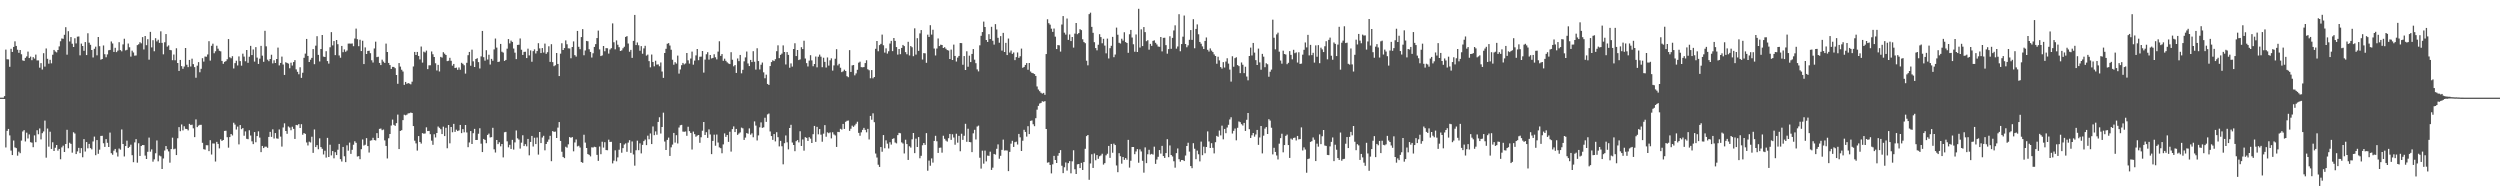 <svg xmlns="http://www.w3.org/2000/svg" width="1920" height="150"><path fill="#4f4f4f" d="M0 75h1v1H0zM1 75h1v1H1zM2 75h1v1H2zM3 73.851h1v2.17H3zM4 38.118h1v75.134H4zM5 45.511h1v55.017H5zM6 45.641h1v53.376H6zM7 51.308h1v52.664H7zM8 37.498h1v78.139H8zM9 39.908h1v79.181H9zM10 36.044h1v71.877H10zM11 31.767h1v81.414H11zM12 35.259h1v78.482H12zM13 38.18h1v81.392H13zM14 40.569h1v75.898H14zM15 38.383h1v79.3H15zM16 41.684h1v66.317H16zM17 46.406h1v54.539H17zM18 46.818h1v53.133H18zM19 44.44h1v64.184H19zM20 43.339h1v58.549H20zM21 39.629h1v66.697H21zM22 44.593h1v58.613H22zM23 43.451h1v65.754H23zM24 46.234h1v63.312H24zM25 43.888h1v69.176H25zM26 45.019h1v58.943H26zM27 41.954h1v67.242H27zM28 46.378h1v53.687H28zM29 46.385h1v56.732H29zM30 51.972h1v46.674H30zM31 48.486h1v58.551H31zM32 53.403h1v48.915H32zM33 40.878h1v60.094H33zM34 51.144h1v41.453H34zM35 37.196h1v83.877H35zM36 45.163h1v53.568H36zM37 48.894h1v63.761H37zM38 45.932h1v55.214H38zM39 48.663h1v65.713H39zM40 42.052h1v67.189H40zM41 38.354h1v77.636H41zM42 39.56h1v73.923H42zM43 40.219h1v71.156H43zM44 38.411h1v77.283H44zM45 35.648h1v78.723H45zM46 31.712h1v90.584H46zM47 29.535h1v83.692H47zM48 29.782h1v82.067H48zM49 26.747h1v89.995H49zM50 20.883h1v89.727H50zM51 42.009h1v57.661H51zM52 23.962h1v89.888H52zM53 31.853h1v77.791H53zM54 28.461h1v82.028H54zM55 33.609h1v83.648H55zM56 36.079h1v65.495H56zM57 29.411h1v73.156H57zM58 33.325h1v85.013H58zM59 28.168h1v88.118H59zM60 28.011h1v85.539H60zM61 42.49h1v75.107H61zM62 33.488h1v80.298H62zM63 35.353h1v85.406H63zM64 39.031h1v67.826H64zM65 32.332h1v84.06H65zM66 42.311h1v66.793H66zM67 25.525h1v88.398H67zM68 32.764h1v77.752H68zM69 34.408h1v79.373H69zM70 38.422h1v76.304H70zM71 44.108h1v64.541H71zM72 37.502h1v67.393H72zM73 35.82h1v83.394H73zM74 42.48h1v65.113H74zM75 28.407h1v89.696H75zM76 35.49h1v79.48H76zM77 45.838h1v58.576H77zM78 45.328h1v58.991H78zM79 34.909h1v75.116H79zM80 41.629h1v71.179H80zM81 44.005h1v62.868H81zM82 41.757h1v67.929H82zM83 38.608h1v74.308H83zM84 38.351h1v63.504H84zM85 31.865h1v85.791H85zM86 33.389h1v85.431H86zM87 39.86h1v75.876H87zM88 36.703h1v77.679H88zM89 40.059h1v77.038H89zM90 38.862h1v81.364H90zM91 32.417h1v81.65H91zM92 38.525h1v76.427H92zM93 39.439h1v60.007H93zM94 34.122h1v76.475H94zM95 29.727h1v90.453H95zM96 38.706h1v73.486H96zM97 38.255h1v69.789H97zM98 33.419h1v80.22H98zM99 36.289h1v76.432H99zM100 43.462h1v67.631H100zM101 38.905h1v80.309H101zM102 40.288h1v84.271H102zM103 42.735h1v66.619H103zM104 42.604h1v64.248H104zM105 34.671h1v90.266H105zM106 33.996h1v76.02H106zM107 32.419h1v87.327H107zM108 33.275h1v78.878H108zM109 28.526h1v82.82H109zM110 37.965h1v73.509H110zM111 27.633h1v91.847H111zM112 34.724h1v87.405H112zM113 30.087h1v86.484H113zM114 45.831h1v59.833H114zM115 24.497h1v92.007H115zM116 36.392h1v78.35H116zM117 30.892h1v93.271H117zM118 39.37h1v82.992H118zM119 29.354h1v88.377H119zM120 31.805h1v76.054H120zM121 30.524h1v93.369H121zM122 32.927h1v86.496H122zM123 24.067h1v95.992H123zM124 32.934h1v96.869H124zM125 41.725h1v79.959H125zM126 32.476h1v83.127H126zM127 26.161h1v86.031H127zM128 35.802h1v78.814H128zM129 34.847h1v81.449H129zM130 38.349h1v86.597H130zM131 38.626h1v75.864H131zM132 46.227h1v59.519H132zM133 41.897h1v72.735H133zM134 46.301h1v67.899H134zM135 37.065h1v82.03H135zM136 48.392h1v57.778H136zM137 54.456h1v43.193H137zM138 46.012h1v54.745H138zM139 50.809h1v44.781H139zM140 52.826h1v47.299H140zM141 51.123h1v45.864H141zM142 36.889h1v62.039H142zM143 49.718h1v49.329H143zM144 51.533h1v48.592H144zM145 46.028h1v49.121H145zM146 51.1h1v44.967H146zM147 45.051h1v50.7H147zM148 49.244h1v49.304H148zM149 51.572h1v53.765H149zM150 59.704h1v31.971H150zM151 50.411h1v47.224H151zM152 47.729h1v48.736H152zM153 55.508h1v40.364H153zM154 52.824h1v43.04H154zM155 44.678h1v64.994H155zM156 47.294h1v67.29H156zM157 43.423h1v71.529H157zM158 43.547h1v67.988H158zM159 41.821h1v69.769H159zM160 31.627h1v84.456H160zM161 46.518h1v61.172H161zM162 35.172h1v83.523H162zM163 33.549h1v76.633H163zM164 40.885h1v69.325H164zM165 39.375h1v84.692H165zM166 35.14h1v73.799H166zM167 37.36h1v73.165H167zM168 39.017h1v74.955H168zM169 39.448h1v67.553H169zM170 46.804h1v61.41H170zM171 49.013h1v58.519H171zM172 47.53h1v53.01H172zM173 46.946h1v53.44H173zM174 45.541h1v59.844H174zM175 30.02h1v83.383H175zM176 43.964h1v61.293H176zM177 44.724h1v58.212H177zM178 43.149h1v60.909H178zM179 52.599h1v41.659H179zM180 48.493h1v47.203H180zM181 46.658h1v52.822H181zM182 50.262h1v46.951H182zM183 43.293h1v67.601H183zM184 46.967h1v49.075H184zM185 50.414h1v48.814H185zM186 41.217h1v57.155H186zM187 43.483h1v60.783H187zM188 47.06h1v53.861H188zM189 38.393h1v68.226H189zM190 48.246h1v58.675H190zM191 43.572h1v56.448H191zM192 35.239h1v68.837H192zM193 42.297h1v66.251H193zM194 37.971h1v72.724H194zM195 47.314h1v54.113H195zM196 36.205h1v73.042H196zM197 44.215h1v60.282H197zM198 49.093h1v51.781H198zM199 45.069h1v60.629H199zM200 35.223h1v81.611H200zM201 42.755h1v69.329H201zM202 47.445h1v66.269H202zM203 23.63h1v89H203zM204 35.605h1v77.04H204zM205 45.827h1v67.67H205zM206 46.996h1v58.151H206zM207 45.316h1v55.972H207zM208 42.05h1v63.067H208zM209 48.701h1v50.627H209zM210 46.291h1v60.117H210zM211 48.399h1v53.793H211zM212 45.293h1v60.982H212zM213 36.536h1v70.016H213zM214 50.217h1v49.217H214zM215 48.342h1v56.578H215zM216 43.483h1v69.126H216zM217 49.58h1v48.288H217zM218 57.541h1v37.157H218zM219 47.82h1v52.786H219zM220 48.317h1v54.431H220zM221 48.866h1v48.274H221zM222 52.439h1v45.498H222zM223 48.104h1v51.934H223zM224 50.311h1v47.013H224zM225 47.674h1v51.305H225zM226 46.161h1v60.533H226zM227 53.281h1v42.66H227zM228 55.135h1v41.055H228zM229 57.06h1v38.242H229zM230 51.682h1v46.603H230zM231 59.779h1v35.628H231zM232 55.884h1v47.615H232zM233 44.396h1v57.805H233zM234 41.148h1v61.648H234zM235 29.901h1v79.537H235zM236 42.977h1v68.716H236zM237 47.619h1v61.165H237zM238 45.861h1v63.543H238zM239 44.451h1v60.542H239zM240 37.685h1v79.709H240zM241 49.292h1v50.153H241zM242 35.058h1v77.874H242zM243 27.795h1v83.651H243zM244 42.121h1v72.525H244zM245 47.225h1v59.009H245zM246 37.649h1v75.278H246zM247 26.859h1v87.443H247zM248 43.474h1v75.136H248zM249 43.755h1v72.007H249zM250 39.322h1v81.703H250zM251 46.921h1v58.954H251zM252 48.85h1v71.724H252zM253 36.303h1v74.855H253zM254 24.657h1v94.69H254zM255 34.863h1v81.133H255zM256 31.522h1v90.098H256zM257 42.357h1v74.546H257zM258 30.698h1v88.414H258zM259 33.945h1v81.071H259zM260 42.593h1v67.954H260zM261 44.36h1v77.83H261zM262 35.294h1v88.741H262zM263 40.07h1v72.767H263zM264 37.937h1v82.083H264zM265 39.727h1v84.77H265zM266 38.789h1v72.824H266zM267 33.463h1v82.275H267zM268 33.435h1v76.081H268zM269 33.538h1v84.644H269zM270 33.396h1v81.637H270zM271 35.495h1v75.647H271zM272 29.578h1v78.91H272zM273 21.943h1v87.738H273zM274 30.082h1v90.153H274zM275 35.463h1v84.452H275zM276 30.54h1v91.721H276zM277 39.223h1v75.345H277zM278 31.272h1v75.859H278zM279 49.21h1v62.545H279zM280 36.397h1v74.77H280zM281 41.469h1v64.635H281zM282 39.093h1v73.069H282zM283 38.963h1v78.178H283zM284 40.839h1v67.198H284zM285 46.289h1v61.456H285zM286 48.01h1v57.819H286zM287 37.225h1v70.35H287zM288 32h1v75.862H288zM289 43.856h1v58.407H289zM290 43.593h1v62.371H290zM291 48.31h1v50.666H291zM292 49.974h1v48.746H292zM293 45.822h1v54.17H293zM294 47.305h1v52.17H294zM295 48.356h1v59.494H295zM296 33.504h1v78.585H296zM297 39.928h1v81.79H297zM298 48.319h1v57.887H298zM299 49.951h1v52.948H299zM300 52.943h1v43.452H300zM301 51.347h1v40.483H301zM302 51.386h1v44.534H302zM303 52.391h1v44.285H303zM304 57.603h1v36.976H304zM305 64.366h1v23.644H305zM306 48.42h1v66.082H306zM307 51.151h1v49.428H307zM308 53.572h1v46.434H308zM309 54.929h1v37.356H309zM310 65.188h1v22.911H310zM311 62.924h1v25.635H311zM312 64.35h1v23.719H312zM313 63.771h1v23.298H313zM314 64.211h1v22.731H314zM315 64.764h1v21.664H315zM316 62.702h1v24.086H316zM317 51.043h1v45.759H317zM318 39.871h1v68.167H318zM319 42.24h1v67.901H319zM320 39.91h1v75.763H320zM321 42.966h1v61.513H321zM322 45.602h1v63.436H322zM323 35.717h1v74.557H323zM324 48.065h1v54.166H324zM325 39.679h1v63.01H325zM326 40.299h1v62.188H326zM327 38.862h1v58.933H327zM328 53.071h1v47.61H328zM329 50.191h1v50.389H329zM330 50.102h1v52.939H330zM331 39.516h1v68.535H331zM332 41.684h1v69.538H332zM333 43.799h1v59.329H333zM334 48.569h1v56.986H334zM335 54.099h1v48.027H335zM336 49.812h1v47.372H336zM337 54.863h1v43.282H337zM338 43.691h1v55.525H338zM339 44.247h1v58.741H339zM340 40.073h1v57.198H340zM341 41.192h1v63.294H341zM342 42.233h1v55.921H342zM343 46.955h1v66.922H343zM344 46.667h1v49.318H344zM345 44.378h1v65.688H345zM346 46.692h1v50.851H346zM347 50.448h1v51.131H347zM348 49.123h1v46.015H348zM349 52.208h1v49.08H349zM350 51.915h1v47.684H350zM351 53.586h1v47.084H351zM352 51.833h1v48.32H352zM353 53.531h1v42.424H353zM354 48.228h1v54.04H354zM355 48.976h1v50.201H355zM356 50.148h1v51.499H356zM357 56.511h1v39.494H357zM358 48.235h1v53.481H358zM359 42.41h1v70.641H359zM360 39.876h1v69.517H360zM361 50.462h1v50.192H361zM362 38.164h1v72.444H362zM363 47.106h1v55.205H363zM364 51.478h1v47.503H364zM365 45.328h1v62.172H365zM366 44.678h1v62.806H366zM367 47.724h1v54.99H367zM368 52.572h1v45.935H368zM369 43.339h1v66.988H369zM370 23.76h1v93.021H370zM371 43.95h1v62.77H371zM372 46.614h1v60.854H372zM373 38.557h1v71.417H373zM374 45.715h1v57.897H374zM375 42.039h1v60.561H375zM376 49.557h1v56.027H376zM377 45.216h1v60.126H377zM378 46.653h1v51.481H378zM379 37.953h1v76.725H379zM380 29.594h1v87.574H380zM381 36.571h1v70.936H381zM382 47.633h1v63.074H382zM383 47.301h1v61.959H383zM384 33.733h1v78.675H384zM385 39.736h1v70.865H385zM386 40.402h1v80.492H386zM387 46.797h1v54.775H387zM388 46.051h1v55.221H388zM389 37.354h1v71.176H389zM390 30.02h1v83.12H390zM391 33.332h1v77.89H391zM392 31.19h1v83.177H392zM393 32.22h1v75.209H393zM394 37.251h1v77.665H394zM395 40.453h1v68.897H395zM396 45.408h1v54.768H396zM397 34.486h1v71.771H397zM398 34.337h1v72.9H398zM399 29.551h1v84.55H399zM400 38.171h1v71.378H400zM401 42.185h1v61.714H401zM402 39.855h1v72.3H402zM403 39.748h1v71.009H403zM404 44.593h1v67.766H404zM405 37.356h1v69.357H405zM406 42.529h1v76.759H406zM407 38.711h1v70.286H407zM408 47.408h1v56.988H408zM409 39.262h1v73.278H409zM410 37.887h1v67.89H410zM411 41.084h1v69.547H411zM412 39.221h1v66.384H412zM413 33.167h1v85.587H413zM414 37.186h1v64.202H414zM415 40.775h1v69.11H415zM416 36.907h1v68.718H416zM417 40.343h1v63.95H417zM418 33.467h1v81.975H418zM419 41.297h1v69.313H419zM420 40.105h1v68.785H420zM421 35.52h1v71.664H421zM422 47.507h1v56.768H422zM423 33.957h1v89.863H423zM424 47.742h1v52.902H424zM425 50.821h1v50.476H425zM426 50.107h1v50.973H426zM427 40.702h1v65.289H427zM428 49.102h1v48.874H428zM429 58.422h1v35.338H429zM430 41.233h1v67.027H430zM431 33.231h1v83.317H431zM432 38.395h1v82.147H432zM433 36.893h1v84.537H433zM434 31.016h1v81.684H434zM435 33.98h1v79.444H435zM436 37.141h1v73.706H436zM437 37.241h1v68.038H437zM438 44.744h1v61.076H438zM439 36.076h1v69.187H439zM440 31.794h1v84.436H440zM441 42.32h1v67.095H441zM442 43.465h1v63.646H442zM443 23.742h1v88.67H443zM444 35.95h1v75.99H444zM445 37.777h1v75.528H445zM446 28.48h1v95.965H446zM447 22.382h1v102.673H447zM448 42.439h1v61.039H448zM449 38.775h1v70.737H449zM450 31.412h1v82.227H450zM451 31.682h1v86.619H451zM452 37.841h1v81.087H452zM453 39.874h1v80.252H453zM454 44.197h1v68.979H454zM455 40.919h1v72.399H455zM456 36.031h1v76.672H456zM457 33.909h1v79.11H457zM458 29.221h1v89.7H458zM459 23.506h1v100.023H459zM460 37.951h1v74.605H460zM461 43.062h1v75.377H461zM462 42.531h1v66.34H462zM463 35.321h1v78.059H463zM464 39.397h1v69.801H464zM465 36.987h1v78.251H465zM466 37.079h1v78.306H466zM467 41.153h1v66.111H467zM468 37.983h1v71H468zM469 37.033h1v71.863H469zM470 17.97h1v107.5H470zM471 32.451h1v90.936H471zM472 37.903h1v77.556H472zM473 31.02h1v92.889H473zM474 34.348h1v86.53H474zM475 36.234h1v78.75H475zM476 39.191h1v70.7H476zM477 38.697h1v78.579H477zM478 37.065h1v76.677H478zM479 35.893h1v75.113H479zM480 28.381h1v81.744H480zM481 27.759h1v88.823H481zM482 33.408h1v76.088H482zM483 39.75h1v67.899H483zM484 38.274h1v79.105H484zM485 44.44h1v64.202H485zM486 31.393h1v87.212H486zM487 11.472h1v115.775H487zM488 34.591h1v80.826H488zM489 32.632h1v75.402H489zM490 34.769h1v80.579H490zM491 38.981h1v71.087H491zM492 35.438h1v82.383H492zM493 41.281h1v69.977H493zM494 37.175h1v71.22H494zM495 35.17h1v72.023H495zM496 42.707h1v68.746H496zM497 41.92h1v62.277H497zM498 46.925h1v60.055H498zM499 51.716h1v50.771H499zM500 41.858h1v68.776H500zM501 47.621h1v49.522H501zM502 50.947h1v52.866H502zM503 46.662h1v54.246H503zM504 49.622h1v53.848H504zM505 49.477h1v44.186H505zM506 50.869h1v39.203H506zM507 47.955h1v54.573H507zM508 54.932h1v42.593H508zM509 59.789h1v26.757H509zM510 40.725h1v67.967H510zM511 37.477h1v77.723H511zM512 33.568h1v73.841H512zM513 33.112h1v72.577H513zM514 34.98h1v84.793H514zM515 38.219h1v74.944H515zM516 45.886h1v65.152H516zM517 49.702h1v52.383H517zM518 47.793h1v61.737H518zM519 48.866h1v54.974H519zM520 42.691h1v67.507H520zM521 56.506h1v41.465H521zM522 53.362h1v42.847H522zM523 50.066h1v45.841H523zM524 48.358h1v52.71H524zM525 49.436h1v51.806H525zM526 48.724h1v52.238H526zM527 40.695h1v63.603H527zM528 46.349h1v50.959H528zM529 48.839h1v51.877H529zM530 44.939h1v57.178H530zM531 39.608h1v75.212H531zM532 49.688h1v51.38H532zM533 46.566h1v56.432H533zM534 42.522h1v62.477H534zM535 37.635h1v66.525H535zM536 46.23h1v57.448H536zM537 43.568h1v66.118H537zM538 43.446h1v61.982H538zM539 39.166h1v61.247H539zM540 55.758h1v37.935H540zM541 45.753h1v57.922H541zM542 41.652h1v59.888H542zM543 40.098h1v65.775H543zM544 45.758h1v53.641H544zM545 42.22h1v61.055H545zM546 44.9h1v73.456H546zM547 44.481h1v63.774H547zM548 41.673h1v61.746H548zM549 43.998h1v67.94H549zM550 45.593h1v57.711H550zM551 39.631h1v69.81H551zM552 31.684h1v81.531H552zM553 42.904h1v70.897H553zM554 41.528h1v76.155H554zM555 46.71h1v64.2H555zM556 45.033h1v57.439H556zM557 46.68h1v58.439H557zM558 47.857h1v55.8H558zM559 48.717h1v60.259H559zM560 49.214h1v51.968H560zM561 40.091h1v76.324H561zM562 45.868h1v53.282H562zM563 50.919h1v46.157H563zM564 49.974h1v51.451H564zM565 56.014h1v42.994H565zM566 44.918h1v58.64H566zM567 46.944h1v55.596H567zM568 42.213h1v59.489H568zM569 56.305h1v41.71H569zM570 53.627h1v44.928H570zM571 47.081h1v60.412H571zM572 44.071h1v61.63H572zM573 39.567h1v62.614H573zM574 48.766h1v53.962H574zM575 50.736h1v47.887H575zM576 46.03h1v57.377H576zM577 47.658h1v54.749H577zM578 39.333h1v66.075H578zM579 47.417h1v45.82H579zM580 53.444h1v43.021H580zM581 37.074h1v70.819H581zM582 46.889h1v57.116H582zM583 53.336h1v44.434H583zM584 49.727h1v44.287H584zM585 48.038h1v50.146H585zM586 55.554h1v42.255H586zM587 60.1h1v30.334H587zM588 57.323h1v36.255H588zM589 64.483h1v23.36H589zM590 65.234h1v21.982H590zM591 50.725h1v50.254H591zM592 47.66h1v56.86H592zM593 46.287h1v61.112H593zM594 46.875h1v56.084H594zM595 45.483h1v63.129H595zM596 39.31h1v62.229H596zM597 34.797h1v70.581H597zM598 44.669h1v67.75H598zM599 42.155h1v66.054H599zM600 41.187h1v71.161H600zM601 34.856h1v91.348H601zM602 39.949h1v70.048H602zM603 49.521h1v54.525H603zM604 39.997h1v69.334H604zM605 42.114h1v72.637H605zM606 52.011h1v46.292H606zM607 48.685h1v47.178H607zM608 51.148h1v58.316H608zM609 37.63h1v73.749H609zM610 33.222h1v82.893H610zM611 43.041h1v65.413H611zM612 38.418h1v69.144H612zM613 46.108h1v63.243H613zM614 45.637h1v55.193H614zM615 36.262h1v75.841H615zM616 37.683h1v69.439H616zM617 31.277h1v84.415H617zM618 44.952h1v60.398H618zM619 48.482h1v57.418H619zM620 51.038h1v57.185H620zM621 46.52h1v58.856H621zM622 42.407h1v64.083H622zM623 46.362h1v63.477H623zM624 50.917h1v52.14H624zM625 49.164h1v47.539H625zM626 43.417h1v65.56H626zM627 51.718h1v45.697H627zM628 43.588h1v59.59H628zM629 41.94h1v57.194H629zM630 43.54h1v59.879H630zM631 51.599h1v57.231H631zM632 44.346h1v58.302H632zM633 47.493h1v48.611H633zM634 51.862h1v53.129H634zM635 44.147h1v57.484H635zM636 50.379h1v51.927H636zM637 46.353h1v55.331H637zM638 44.783h1v61.504H638zM639 54.206h1v47.359H639zM640 50.219h1v53.053H640zM641 45.083h1v58.936H641zM642 37.807h1v75.038H642zM643 50.226h1v51.039H643zM644 49.015h1v52.463H644zM645 52.027h1v46.876H645zM646 55.396h1v44.12H646zM647 54.792h1v40.364H647zM648 53.529h1v45.468H648zM649 54.54h1v39.018H649zM650 58.537h1v34.244H650zM651 59.299h1v33.266H651zM652 38.48h1v62.019H652zM653 55.22h1v43.651H653zM654 50.24h1v46.251H654zM655 49.933h1v47.482H655zM656 57.859h1v38.453H656zM657 56.367h1v38.656H657zM658 53.629h1v39.872H658zM659 48.129h1v53.902H659zM660 47.379h1v56.857H660zM661 51.549h1v50.066H661zM662 51.698h1v48.052H662zM663 51.526h1v46.695H663zM664 48.447h1v51.268H664zM665 46.273h1v55.374H665zM666 53.22h1v45.738H666zM667 53.961h1v53.154H667zM668 60.132h1v28.904H668zM669 53.822h1v38.148H669zM670 60.164h1v26.871H670zM671 59.136h1v34.697H671zM672 37.466h1v80.465H672zM673 31.503h1v89.483H673zM674 39.361h1v87.137H674zM675 34.66h1v93.546H675zM676 33.71h1v79.251H676zM677 26.55h1v89.988H677zM678 34.742h1v68.974H678zM679 40.375h1v73.504H679zM680 37.099h1v70.7H680zM681 41.174h1v69.176H681zM682 39.356h1v74.642H682zM683 33.43h1v75.834H683zM684 31.366h1v79.684H684zM685 39.267h1v67.443H685zM686 29.189h1v76.983H686zM687 31.405h1v78.041H687zM688 36.156h1v73.987H688zM689 41.938h1v61.84H689zM690 37.635h1v64.429H690zM691 41.618h1v60.744H691zM692 36.813h1v72.541H692zM693 34.522h1v75.717H693zM694 35.452h1v82.406H694zM695 40.045h1v67.256H695zM696 41.698h1v68.945H696zM697 32.082h1v90.744H697zM698 42.618h1v69.709H698zM699 35.36h1v77.986H699zM700 36.312h1v70.689H700zM701 43.14h1v59.018H701zM702 21.769h1v95.834H702zM703 41.945h1v64.534H703zM704 29.32h1v83.589H704zM705 39.072h1v66.194H705zM706 25.651h1v95.912H706zM707 23.074h1v96.587H707zM708 45.737h1v65.816H708zM709 40.807h1v69.03H709zM710 40.954h1v70.284H710zM711 48.237h1v53.992H711zM712 26.635h1v104.491H712zM713 28.342h1v94.976H713zM714 19.354h1v107.906H714zM715 26.555h1v95.113H715zM716 22.842h1v102.016H716zM717 37.248h1v70.982H717zM718 42.622h1v61.655H718zM719 37.294h1v71.224H719zM720 29.537h1v87.896H720zM721 35.399h1v78.121H721zM722 34.3h1v79.05H722zM723 34.577h1v82.657H723zM724 36.882h1v67.34H724zM725 36.264h1v70.359H725zM726 37.418h1v70.54H726zM727 38.459h1v70.284H727zM728 38.789h1v67.327H728zM729 45.319h1v57.53H729zM730 38.079h1v69.348H730zM731 46.067h1v57.043H731zM732 34.252h1v71.373H732zM733 42.943h1v68.208H733zM734 47.26h1v55.431H734zM735 44.234h1v65.335H735zM736 42.979h1v61.385H736zM737 33.025h1v83.147H737zM738 33.108h1v69.618H738zM739 49.706h1v57.704H739zM740 43.071h1v61.165H740zM741 53.785h1v41.314H741zM742 39.391h1v69.535H742zM743 51.258h1v47.604H743zM744 42.746h1v66.333H744zM745 47.69h1v61.552H745zM746 41.407h1v75.452H746zM747 37.69h1v64.692H747zM748 45.806h1v53.859H748zM749 48.514h1v58.581H749zM750 53.284h1v43.884H750zM751 54.856h1v41.627H751zM752 34.818h1v86.301H752zM753 27.509h1v101.955H753zM754 24.644h1v91.082H754zM755 16.582h1v109.13H755zM756 20.712h1v94.973H756zM757 30.711h1v93.255H757zM758 32.181h1v87.299H758zM759 26.273h1v93.438H759zM760 30h1v86.487H760zM761 20.606h1v109.899H761zM762 31.268h1v97.512H762zM763 34.234h1v83.999H763zM764 18.558h1v100.19H764zM765 22.627h1v91.659H765zM766 29.029h1v81.861H766zM767 32.815h1v89.08H767zM768 27.757h1v91.907H768zM769 38.866h1v76.214H769zM770 25.246h1v81.98H770zM771 39.96h1v75.644H771zM772 32.913h1v82.545H772zM773 42.281h1v73.342H773zM774 29.604h1v101.84H774zM775 40.356h1v76.297H775zM776 38.805h1v71.556H776zM777 41.368h1v66.757H777zM778 40.279h1v72.552H778zM779 46.2h1v62.987H779zM780 43.897h1v64.88H780zM781 40.295h1v70.7H781zM782 44.46h1v58.377H782zM783 43.215h1v62.25H783zM784 37.321h1v78.654H784zM785 52.068h1v56.02H785zM786 51.411h1v48.283H786zM787 49.885h1v51.456H787zM788 48.429h1v56.48H788zM789 53.563h1v43.355H789zM790 48.395h1v54.566H790zM791 54.936h1v37.867H791zM792 55.984h1v36.523H792zM793 56.275h1v39.181H793zM794 56.882h1v40.014H794zM795 58.312h1v32.442H795zM796 66.428h1v17.8H796zM797 68.747h1v12.568H797zM798 70.02h1v9.49H798zM799 71.205h1v7.862H799zM800 71.883h1v5.898H800zM801 71.32h1v6.825H801zM802 72.819h1v4.862H802zM803 41.512h1v57.571H803zM804 14.804h1v110.114H804zM805 17.818h1v106.795H805zM806 18.956h1v107.7H806zM807 22.018h1v111.161H807zM808 24.47h1v101.742H808zM809 21.922h1v97.798H809zM810 28.168h1v94.699H810zM811 37.66h1v87.535H811zM812 34.612h1v84.976H812zM813 34.822h1v82.712H813zM814 39.651h1v75.638H814zM815 18.839h1v108.441H815zM816 12.364h1v120.579H816zM817 25.099h1v103.349H817zM818 26.585h1v98.199H818zM819 14.239h1v116.8H819zM820 30.629h1v94.651H820zM821 26.47h1v97.276H821zM822 31.551h1v101.568H822zM823 28.409h1v95.507H823zM824 36.534h1v78.876H824zM825 25.829h1v104.168H825zM826 17.64h1v116.013H826zM827 26.276h1v99.934H827zM828 25.376h1v100.581H828zM829 22.44h1v106.64H829zM830 23.158h1v101.929H830zM831 30.139h1v100.437H831zM832 32.302h1v92.147H832zM833 33.19h1v81.083H833zM834 46.664h1v57.897H834zM835 50.15h1v53.516H835zM836 10.858h1v127.228H836zM837 9.721h1v115.818H837zM838 20.65h1v97.832H838zM839 25.175h1v103.777H839zM840 32.389h1v85.454H840zM841 36.916h1v86.159H841zM842 38.649h1v80.421H842zM843 34.367h1v87.578H843zM844 26.287h1v93.738H844zM845 28.471h1v90.922H845zM846 33.224h1v84.846H846zM847 29.782h1v96.613H847zM848 35.046h1v90.234H848zM849 40.977h1v78.313H849zM850 29.642h1v88.43H850zM851 44.916h1v67.171H851zM852 37.012h1v84.207H852zM853 35.179h1v75.37H853zM854 28.338h1v88.972H854zM855 43.918h1v66.427H855zM856 41.895h1v69.538H856zM857 21.215h1v105.873H857zM858 26.681h1v105.548H858zM859 32.867h1v84.768H859zM860 33.451h1v86.516H860zM861 29.741h1v95.969H861zM862 31.181h1v89.384H862zM863 24.797h1v97.963H863zM864 32.284h1v89.114H864zM865 33.007h1v89.691H865zM866 40.56h1v66.846H866zM867 26.308h1v102.413H867zM868 22.989h1v100.43H868zM869 28.816h1v84.074H869zM870 33.989h1v78.92H870zM871 39.745h1v78.684H871zM872 26.486h1v89.844H872zM873 39.915h1v74.596H873zM874 6.779h1v118.208H874zM875 36.53h1v78.19H875zM876 22.533h1v93.776H876zM877 35.374h1v88.11H877zM878 20.798h1v111.785H878zM879 24.669h1v88.535H879zM880 31.627h1v93.653H880zM881 30.856h1v87.645H881zM882 38.132h1v76.906H882zM883 33.682h1v85.006H883zM884 35.213h1v82.969H884zM885 31.382h1v87.363H885zM886 30.975h1v81.687H886zM887 32.888h1v92.985H887zM888 34.167h1v88.348H888zM889 35.74h1v84.672H889zM890 35.921h1v79.35H890zM891 28.4h1v89.542H891zM892 39.45h1v72.586H892zM893 29.089h1v90.778H893zM894 28.97h1v92.303H894zM895 34.653h1v82.889H895zM896 41.196h1v65.718H896zM897 37.74h1v83.012H897zM898 27.873h1v83.85H898zM899 37.454h1v81.57H899zM900 29.084h1v91.106H900zM901 23.408h1v100.46H901zM902 19.478h1v109.288H902zM903 37.365h1v80.261H903zM904 35.699h1v78.313H904zM905 10.89h1v111.357H905zM906 39.368h1v84.788H906zM907 33.845h1v89.046H907zM908 28.15h1v94.77H908zM909 11.948h1v111.73H909zM910 33.815h1v85.635H910zM911 36.321h1v75.784H911zM912 34.831h1v74.777H912zM913 30.579h1v85.841H913zM914 23.103h1v104.445H914zM915 30.613h1v98.572H915zM916 14.731h1v95.253H916zM917 37.07h1v77.15H917zM918 22.231h1v100.023H918zM919 18.716h1v96.928H919zM920 26.319h1v92.174H920zM921 32.208h1v91.735H921zM922 33.595h1v75.17H922zM923 35.653h1v83.529H923zM924 37.64h1v75.001H924zM925 31.448h1v86.281H925zM926 28.759h1v84.129H926zM927 38.253h1v62.682H927zM928 39.603h1v69.039H928zM929 37.186h1v76.475H929zM930 38.85h1v71.151H930zM931 39.988h1v73.516H931zM932 41.803h1v75.985H932zM933 43.016h1v66.191H933zM934 48.923h1v55.441H934zM935 43.561h1v61.517H935zM936 46.367h1v53.87H936zM937 51.496h1v52.488H937zM938 52.695h1v43.841H938zM939 47.694h1v59.316H939zM940 51.874h1v47.15H940zM941 47.278h1v54.997H941zM942 44.744h1v53.195H942zM943 48.846h1v47.004H943zM944 53.476h1v38.279H944zM945 62.684h1v27.359H945zM946 43.22h1v59.316H946zM947 51.272h1v49.22H947zM948 44.662h1v54.033H948zM949 43.97h1v63.802H949zM950 49.992h1v48.171H950zM951 50.787h1v42.479H951zM952 56.147h1v37.688H952zM953 47.98h1v47.381H953zM954 49.693h1v46.699H954zM955 56.184h1v38.206H955zM956 51.228h1v49.304H956zM957 58.765h1v33.232H957zM958 61.72h1v25.086H958zM959 42.984h1v56.235H959zM960 36.578h1v69.407H960zM961 42.595h1v61.364H961zM962 32.996h1v69.148H962zM963 40.386h1v64.596H963zM964 46.2h1v57.057H964zM965 49.915h1v49.892H965zM966 37.324h1v73.937H966zM967 47.946h1v57.638H967zM968 53.568h1v43.179H968zM969 41.375h1v76.43H969zM970 43.52h1v60.661H970zM971 51.613h1v47.176H971zM972 48.576h1v48.991H972zM973 49.338h1v53.598H973zM974 58.926h1v32.618H974zM975 55.067h1v37.555H975zM976 53.451h1v44.64H976zM977 15.099h1v103.495H977zM978 29.002h1v84.507H978zM979 37.878h1v78.821H979zM980 26.422h1v92.959H980zM981 25.067h1v97.404H981zM982 39.674h1v70.668H982zM983 46.477h1v59.629H983zM984 48.921h1v53.788H984zM985 38.928h1v78.071H985zM986 41.467h1v69.92H986zM987 41.858h1v62.49H987zM988 49.308h1v54.054H988zM989 48.251h1v63.182H989zM990 39.265h1v82.005H990zM991 42.137h1v64.292H991zM992 45.584h1v61.687H992zM993 38.251h1v67.7H993zM994 40.86h1v64.802H994zM995 40.24h1v67.615H995zM996 48.045h1v56.372H996zM997 40.155h1v66.899H997zM998 49.097h1v57.727H998zM999 48.837h1v49.023H999zM1000 42h1v73.534H1000zM1001 38.242h1v74.951H1001zM1002 32.604h1v82.241H1002zM1003 36.422h1v96.256H1003zM1004 26.77h1v95.386H1004zM1005 42.533h1v79.195H1005zM1006 34.451h1v74.562H1006zM1007 42.355h1v66.093H1007zM1008 40.574h1v64.974H1008zM1009 48.081h1v59.236H1009zM1010 34.872h1v88.81H1010zM1011 43.591h1v66.729H1011zM1012 34.646h1v78.016H1012zM1013 48.539h1v54.678H1013zM1014 36.621h1v74.063H1014zM1015 37.914h1v66.725H1015zM1016 39.972h1v59.892H1016zM1017 35.557h1v76.216H1017zM1018 31.636h1v80.462H1018zM1019 45.543h1v73.445H1019zM1020 30.627h1v88.537H1020zM1021 28.876h1v83.559H1021zM1022 42.824h1v66.139H1022zM1023 45.898h1v59.696H1023zM1024 32.604h1v91.17H1024zM1025 33.678h1v77.473H1025zM1026 43.076h1v71.916H1026zM1027 34.229h1v87.153H1027zM1028 20.581h1v102.227H1028zM1029 53.524h1v48.272H1029zM1030 32.815h1v90.618H1030zM1031 31.181h1v91.012H1031zM1032 20.153h1v101.794H1032zM1033 33.094h1v77.304H1033zM1034 32.746h1v72.522H1034zM1035 48.988h1v64.727H1035zM1036 49.599h1v55.498H1036zM1037 37.228h1v64.035H1037zM1038 49.482h1v54.445H1038zM1039 54.964h1v41.783H1039zM1040 42.105h1v66.766H1040zM1041 30.45h1v84.889H1041zM1042 34.126h1v76.64H1042zM1043 26.067h1v85.578H1043zM1044 31.167h1v91.673H1044zM1045 33.234h1v84.976H1045zM1046 26.58h1v94.278H1046zM1047 27.267h1v97.681H1047zM1048 27.175h1v100.16H1048zM1049 38.07h1v71.616H1049zM1050 31.863h1v85.99H1050zM1051 14.616h1v116.541H1051zM1052 34.969h1v85.306H1052zM1053 22.286h1v92.188H1053zM1054 40.089h1v68.02H1054zM1055 44.325h1v60.24H1055zM1056 35.841h1v84.818H1056zM1057 33.904h1v76.654H1057zM1058 36.436h1v75.111H1058zM1059 44.197h1v64.054H1059zM1060 31.73h1v85.85H1060zM1061 31.217h1v76.857H1061zM1062 41.904h1v69.377H1062zM1063 38.118h1v73.481H1063zM1064 39.567h1v71.284H1064zM1065 43.16h1v61.202H1065zM1066 50.391h1v57.546H1066zM1067 38.821h1v70.236H1067zM1068 32.162h1v79.572H1068zM1069 39.022h1v74.468H1069zM1070 36.958h1v67.722H1070zM1071 30.908h1v89.664H1071zM1072 22.071h1v102.847H1072zM1073 32.231h1v89.423H1073zM1074 27.459h1v95.539H1074zM1075 39.235h1v79.698H1075zM1076 41.867h1v75.052H1076zM1077 34.286h1v71.716H1077zM1078 23.275h1v100.911H1078zM1079 31.151h1v91.021H1079zM1080 44.092h1v69.201H1080zM1081 37.637h1v79.366H1081zM1082 38.042h1v71.085H1082zM1083 36.049h1v75.04H1083zM1084 41.377h1v68.373H1084zM1085 24.612h1v93.3H1085zM1086 32.932h1v78.457H1086zM1087 34.618h1v71.462H1087zM1088 42.723h1v67.137H1088zM1089 44.772h1v62.22H1089zM1090 48.566h1v54.916H1090zM1091 38.18h1v72.2H1091zM1092 33.522h1v74.891H1092zM1093 48.999h1v48.153H1093zM1094 51.899h1v46.544H1094zM1095 48.956h1v52.305H1095zM1096 49.484h1v52.584H1096zM1097 51.208h1v47.404H1097zM1098 44.959h1v60.73H1098zM1099 43.714h1v57.672H1099zM1100 48.692h1v55.53H1100zM1101 47.088h1v58.336H1101zM1102 40.295h1v60.014H1102zM1103 42.657h1v63.088H1103zM1104 33.108h1v81.202H1104zM1105 44.556h1v65.795H1105zM1106 40.665h1v61.11H1106zM1107 46.861h1v56.832H1107zM1108 49.763h1v64.157H1108zM1109 44.911h1v56.8H1109zM1110 46.429h1v53.403H1110zM1111 51.862h1v46.58H1111zM1112 43.506h1v62.177H1112zM1113 51.066h1v44.012H1113zM1114 54.211h1v41.197H1114zM1115 47.649h1v61.541H1115zM1116 43.961h1v64.022H1116zM1117 49.464h1v49.412H1117zM1118 44.76h1v52.415H1118zM1119 37.608h1v68.201H1119zM1120 47.122h1v60.774H1120zM1121 45.195h1v49.956H1121zM1122 40.157h1v73.417H1122zM1123 34.197h1v81.089H1123zM1124 30.537h1v80.533H1124zM1125 27.99h1v91.444H1125zM1126 37.397h1v77.205H1126zM1127 36.152h1v74.55H1127zM1128 44.325h1v70.495H1128zM1129 41.455h1v61.572H1129zM1130 41.368h1v64.385H1130zM1131 40.784h1v66.235H1131zM1132 36.095h1v78.169H1132zM1133 37.189h1v75.47H1133zM1134 44.028h1v59.242H1134zM1135 43.298h1v62.969H1135zM1136 42.51h1v65.846H1136zM1137 49.432h1v57.247H1137zM1138 51.398h1v55.12H1138zM1139 38.974h1v63.971H1139zM1140 37.257h1v71.247H1140zM1141 35.941h1v76.022H1141zM1142 47.562h1v56.276H1142zM1143 33.854h1v68.695H1143zM1144 47.161h1v72.346H1144zM1145 40.105h1v62.204H1145zM1146 48.85h1v62.22H1146zM1147 40.302h1v68.865H1147zM1148 39.722h1v72.339H1148zM1149 32.945h1v78.519H1149zM1150 41.437h1v67.313H1150zM1151 40.114h1v68.849H1151zM1152 41.375h1v80.609H1152zM1153 37.864h1v79.361H1153zM1154 47.987h1v61.666H1154zM1155 44.87h1v70.538H1155zM1156 35.298h1v80.327H1156zM1157 42.883h1v70.829H1157zM1158 39.418h1v73.637H1158zM1159 40.036h1v70.078H1159zM1160 39.223h1v86.013H1160zM1161 38.605h1v85.729H1161zM1162 29.324h1v80.579H1162zM1163 36.367h1v76.443H1163zM1164 44.385h1v63.951H1164zM1165 38.013h1v69.679H1165zM1166 34.069h1v70.586H1166zM1167 37.786h1v66.42H1167zM1168 46.083h1v60.009H1168zM1169 43.243h1v64.72H1169zM1170 34.316h1v74.628H1170zM1171 33.639h1v74.71H1171zM1172 34.847h1v75.811H1172zM1173 36.488h1v92.877H1173zM1174 43.437h1v63.193H1174zM1175 42.368h1v59.185H1175zM1176 45.921h1v58.194H1176zM1177 42.183h1v63.77H1177zM1178 48.102h1v55.301H1178zM1179 39.013h1v74.493H1179zM1180 38.917h1v68.858H1180zM1181 46.287h1v53.875H1181zM1182 48.635h1v48.494H1182zM1183 47.98h1v62.527H1183zM1184 47.623h1v56.251H1184zM1185 52.535h1v48.517H1185zM1186 45.234h1v56.903H1186zM1187 41.354h1v58.73H1187zM1188 40.077h1v65.104H1188zM1189 43.456h1v60.597H1189zM1190 38.013h1v68.922H1190zM1191 37.562h1v70.119H1191zM1192 34.525h1v80.272H1192zM1193 30.304h1v82.918H1193zM1194 34.161h1v81.662H1194zM1195 38.642h1v69.082H1195zM1196 32.302h1v83.122H1196zM1197 37.118h1v80.971H1197zM1198 36.163h1v79.078H1198zM1199 30.077h1v83.037H1199zM1200 30.27h1v79.499H1200zM1201 40.954h1v63.472H1201zM1202 44.554h1v60.465H1202zM1203 27.491h1v92.481H1203zM1204 20.213h1v101.252H1204zM1205 31.689h1v92.133H1205zM1206 37.566h1v79.87H1206zM1207 34.248h1v96.317H1207zM1208 34.19h1v92.23H1208zM1209 30.698h1v87.366H1209zM1210 25.836h1v91.401H1210zM1211 28.773h1v93.232H1211zM1212 29.99h1v85.143H1212zM1213 17.148h1v103.042H1213zM1214 23.694h1v95.846H1214zM1215 28.587h1v87.929H1215zM1216 30.103h1v81.062H1216zM1217 45.95h1v61.815H1217zM1218 42.538h1v71.126H1218zM1219 46.358h1v59.073H1219zM1220 36.953h1v90.815H1220zM1221 29.221h1v97.617H1221zM1222 40.725h1v74.827H1222zM1223 27.505h1v91.664H1223zM1224 27.088h1v91.975H1224zM1225 39.809h1v69.089H1225zM1226 37.454h1v81.412H1226zM1227 35.786h1v79.87H1227zM1228 36.477h1v76.42H1228zM1229 36.154h1v78.707H1229zM1230 19.654h1v102.522H1230zM1231 31.993h1v86.418H1231zM1232 28.974h1v88.636H1232zM1233 42.368h1v66.416H1233zM1234 33.389h1v81.632H1234zM1235 36.786h1v73.197H1235zM1236 21.391h1v101.737H1236zM1237 30.824h1v88.688H1237zM1238 36.809h1v83.262H1238zM1239 48.681h1v56.823H1239zM1240 21.38h1v97.02H1240zM1241 36.044h1v89.352H1241zM1242 40.803h1v70.925H1242zM1243 46.257h1v61.591H1243zM1244 35.621h1v80.609H1244zM1245 39.306h1v78.247H1245zM1246 32.732h1v86.924H1246zM1247 39.761h1v73.678H1247zM1248 33.364h1v83.159H1248zM1249 39.429h1v80.22H1249zM1250 42.508h1v73.841H1250zM1251 33.405h1v80.636H1251zM1252 35.06h1v78.224H1252zM1253 38.12h1v74.713H1253zM1254 31.352h1v89.187H1254zM1255 36.848h1v76.619H1255zM1256 45.953h1v58.702H1256zM1257 52.135h1v51.405H1257zM1258 38.814h1v60.352H1258zM1259 46.328h1v53.339H1259zM1260 49.667h1v47.487H1260zM1261 46.6h1v61.041H1261zM1262 56.152h1v37.402H1262zM1263 56.307h1v35.635H1263zM1264 40.711h1v71.721H1264zM1265 48.033h1v69.46H1265zM1266 48.056h1v62.234H1266zM1267 47.461h1v64.85H1267zM1268 56.948h1v29.565H1268zM1269 65.16h1v18.4H1269zM1270 65.485h1v17.331H1270zM1271 68.649h1v12.003H1271zM1272 69.614h1v10.217H1272zM1273 71.141h1v8.043H1273zM1274 64.515h1v21.749H1274zM1275 28.608h1v87.443H1275zM1276 33.522h1v79.927H1276zM1277 34.328h1v88.162H1277zM1278 20.519h1v99.455H1278zM1279 37.692h1v72.163H1279zM1280 33.815h1v76.516H1280zM1281 39.912h1v69.714H1281zM1282 41.75h1v62.234H1282zM1283 40.061h1v72.973H1283zM1284 32.813h1v77.761H1284zM1285 38.441h1v73.323H1285zM1286 44.886h1v63.39H1286zM1287 49.617h1v52.831H1287zM1288 45.969h1v63.454H1288zM1289 38.216h1v70.146H1289zM1290 40.48h1v65.592H1290zM1291 49.129h1v57.906H1291zM1292 44.424h1v61.199H1292zM1293 43.11h1v69.698H1293zM1294 44.92h1v62.062H1294zM1295 36.381h1v71.62H1295zM1296 42.819h1v58.636H1296zM1297 34.335h1v79.025H1297zM1298 38.459h1v73.568H1298zM1299 43.053h1v72.509H1299zM1300 36.77h1v73.502H1300zM1301 42.426h1v59.778H1301zM1302 46.266h1v63.66H1302zM1303 39.423h1v63.646H1303zM1304 45.197h1v63.17H1304zM1305 56.733h1v39.197H1305zM1306 50.452h1v44.225H1306zM1307 43.723h1v64.903H1307zM1308 41.711h1v67.05H1308zM1309 37.418h1v65.056H1309zM1310 36.012h1v69.162H1310zM1311 39.832h1v68.038H1311zM1312 46.188h1v60.545H1312zM1313 47.639h1v59.448H1313zM1314 41.288h1v69.382H1314zM1315 39.434h1v64.985H1315zM1316 32.217h1v77.949H1316zM1317 36.216h1v91.582H1317zM1318 39.576h1v85.338H1318zM1319 46.433h1v63.534H1319zM1320 46.026h1v60.966H1320zM1321 42.229h1v67.491H1321zM1322 40.968h1v60.89H1322zM1323 43.261h1v59.359H1323zM1324 32.469h1v79.954H1324zM1325 42.117h1v66.07H1325zM1326 37.157h1v69.508H1326zM1327 41.656h1v67.066H1327zM1328 40.581h1v69.97H1328zM1329 37.381h1v67.052H1329zM1330 44.106h1v61.151H1330zM1331 39.056h1v74.999H1331zM1332 48.491h1v57.066H1332zM1333 39.96h1v73.001H1333zM1334 44.151h1v62.003H1334zM1335 30.222h1v92.747H1335zM1336 45.271h1v58.629H1336zM1337 46.005h1v65.633H1337zM1338 31.316h1v91.08H1338zM1339 44.939h1v61.046H1339zM1340 39.487h1v73.676H1340zM1341 41.382h1v74.546H1341zM1342 46.06h1v61.108H1342zM1343 42.618h1v60.462H1343zM1344 40.105h1v71.046H1344zM1345 44.726h1v72.543H1345zM1346 40.068h1v61.174H1346zM1347 47.296h1v59.549H1347zM1348 26.882h1v86.779H1348zM1349 29.07h1v87.839H1349zM1350 35.31h1v75.459H1350zM1351 30.418h1v85.674H1351zM1352 42.08h1v72.017H1352zM1353 36.562h1v66.702H1353zM1354 30.785h1v85.642H1354zM1355 28.651h1v88.18H1355zM1356 28.608h1v84.729H1356zM1357 32.659h1v83.065H1357zM1358 35.765h1v93.23H1358zM1359 41.272h1v71.458H1359zM1360 45.14h1v62.703H1360zM1361 44.593h1v63.795H1361zM1362 41.396h1v58.974H1362zM1363 39.935h1v81.582H1363zM1364 40.098h1v64.308H1364zM1365 36.118h1v76.475H1365zM1366 35.987h1v65.244H1366zM1367 40.363h1v72.223H1367zM1368 45.012h1v53.051H1368zM1369 38.747h1v71.611H1369zM1370 45.364h1v61.849H1370zM1371 36.449h1v71.861H1371zM1372 26.596h1v77.587H1372zM1373 40.766h1v65.965H1373zM1374 48.116h1v47.544H1374zM1375 46.275h1v56.395H1375zM1376 45.63h1v59.522H1376zM1377 43.266h1v65.576H1377zM1378 40.958h1v60.712H1378zM1379 35.939h1v78.08H1379zM1380 48.434h1v50.108H1380zM1381 50.294h1v46.8H1381zM1382 54.028h1v39.448H1382zM1383 55.009h1v43.935H1383zM1384 57.545h1v35.887H1384zM1385 60.489h1v29.551H1385zM1386 46.859h1v61.261H1386zM1387 56.763h1v35.985H1387zM1388 57.518h1v32.813H1388zM1389 50.164h1v52.062H1389zM1390 38.262h1v76.519H1390zM1391 38.036h1v77.421H1391zM1392 42.746h1v65.72H1392zM1393 49.681h1v60.513H1393zM1394 37.617h1v80.767H1394zM1395 37.541h1v76.768H1395zM1396 42.272h1v70.577H1396zM1397 42.828h1v67.382H1397zM1398 39.798h1v68.347H1398zM1399 30.636h1v89.684H1399zM1400 39.244h1v72.534H1400zM1401 40.755h1v67.139H1401zM1402 35.676h1v76.645H1402zM1403 41.153h1v64.603H1403zM1404 39.83h1v85.443H1404zM1405 27.697h1v88.473H1405zM1406 36.005h1v78.334H1406zM1407 32.057h1v86.093H1407zM1408 40.327h1v72.838H1408zM1409 35.777h1v78.07H1409zM1410 29.295h1v92.101H1410zM1411 40.885h1v71.87H1411zM1412 34.522h1v87.78H1412zM1413 37.82h1v79.941H1413zM1414 34.042h1v81.639H1414zM1415 32.428h1v86.928H1415zM1416 42.034h1v64.477H1416zM1417 38.983h1v72.323H1417zM1418 33.018h1v76.145H1418zM1419 40.423h1v75.21H1419zM1420 36.811h1v81.705H1420zM1421 37.594h1v69.609H1421zM1422 40.796h1v71.955H1422zM1423 37.514h1v75.933H1423zM1424 29.363h1v93.008H1424zM1425 26.61h1v96.818H1425zM1426 38.134h1v73.573H1426zM1427 43h1v67.123H1427zM1428 40.952h1v75.557H1428zM1429 44.431h1v62.655H1429zM1430 30.661h1v80.572H1430zM1431 35.339h1v69.162H1431zM1432 34.286h1v77.077H1432zM1433 31.499h1v75.269H1433zM1434 33.064h1v74.374H1434zM1435 32.652h1v74.415H1435zM1436 37.033h1v68.324H1436zM1437 28.64h1v83.98H1437zM1438 22.913h1v90.245H1438zM1439 33.824h1v82.227H1439zM1440 28.001h1v86.926H1440zM1441 22.932h1v102.49H1441zM1442 40.219h1v65.857H1442zM1443 36.969h1v78.357H1443zM1444 42.018h1v64.699H1444zM1445 34.383h1v84.385H1445zM1446 44.293h1v65.365H1446zM1447 31.609h1v95.681H1447zM1448 41.439h1v66.448H1448zM1449 32.813h1v86.601H1449zM1450 46.076h1v54.564H1450zM1451 32.018h1v77.109H1451zM1452 44.257h1v71.923H1452zM1453 32.52h1v92.394H1453zM1454 36.623h1v81.811H1454zM1455 42.602h1v67.514H1455zM1456 49.386h1v52.797H1456zM1457 42.334h1v67.75H1457zM1458 43.52h1v70.478H1458zM1459 51.066h1v51.868H1459zM1460 45.019h1v65.12H1460zM1461 44.657h1v63.353H1461zM1462 60.509h1v32.811H1462zM1463 63.908h1v24.161H1463zM1464 57.145h1v34.056H1464zM1465 56.147h1v36.821H1465zM1466 54.515h1v44.2H1466zM1467 51.107h1v48.331H1467zM1468 57.127h1v42.575H1468zM1469 58.083h1v30.49H1469zM1470 62.164h1v25.237H1470zM1471 40.4h1v70.336H1471zM1472 39.947h1v75.491H1472zM1473 44.769h1v71.01H1473zM1474 34.886h1v81.788H1474zM1475 34.211h1v77.155H1475zM1476 41.249h1v73.076H1476zM1477 48.701h1v53.486H1477zM1478 43.703h1v57.05H1478zM1479 40.613h1v67.006H1479zM1480 47.305h1v58.135H1480zM1481 35.005h1v71.607H1481zM1482 48.454h1v54.63H1482zM1483 50.237h1v48.91H1483zM1484 55.19h1v56.782H1484zM1485 51.125h1v51.806H1485zM1486 49.081h1v66.961H1486zM1487 44.836h1v72.474H1487zM1488 38.551h1v79.769H1488zM1489 42.485h1v73.436H1489zM1490 41.391h1v66.896H1490zM1491 36.589h1v83.273H1491zM1492 29.828h1v80.773H1492zM1493 32.053h1v84.999H1493zM1494 37.234h1v70.055H1494zM1495 38.624h1v70.627H1495zM1496 33.783h1v78.65H1496zM1497 40.734h1v69.785H1497zM1498 40.592h1v70.536H1498zM1499 46.898h1v57.203H1499zM1500 38.091h1v73.742H1500zM1501 29.945h1v90.268H1501zM1502 39.954h1v77.098H1502zM1503 40.78h1v69.961H1503zM1504 35.841h1v66.921H1504zM1505 41.455h1v65.825H1505zM1506 33.618h1v80.066H1506zM1507 35.852h1v78.251H1507zM1508 42.856h1v58.73H1508zM1509 42.666h1v62.808H1509zM1510 41.963h1v74.859H1510zM1511 44.273h1v61.076H1511zM1512 43.726h1v72.777H1512zM1513 36.115h1v86.86H1513zM1514 38.752h1v70.183H1514zM1515 49.077h1v59.657H1515zM1516 49.102h1v48.363H1516zM1517 40.823h1v70.144H1517zM1518 45.021h1v61.788H1518zM1519 43.266h1v62.978H1519zM1520 39.5h1v73.456H1520zM1521 43.092h1v66.99H1521zM1522 34.575h1v86.182H1522zM1523 43.442h1v67.121H1523zM1524 52.663h1v52.653H1524zM1525 37.933h1v72.852H1525zM1526 36.259h1v76.34H1526zM1527 38.477h1v65.782H1527zM1528 43.497h1v68.016H1528zM1529 35.953h1v78.606H1529zM1530 40.821h1v65.743H1530zM1531 39.768h1v75.738H1531zM1532 44.055h1v68.231H1532zM1533 37.644h1v72.495H1533zM1534 43.577h1v58.842H1534zM1535 48.626h1v52.655H1535zM1536 51.391h1v45.322H1536zM1537 44.71h1v59.036H1537zM1538 43.069h1v61.762H1538zM1539 46.976h1v55.633H1539zM1540 50.926h1v47.562H1540zM1541 47.557h1v62.085H1541zM1542 37.653h1v71.224H1542zM1543 44.14h1v57.507H1543zM1544 47.047h1v53.745H1544zM1545 45.93h1v49.469H1545zM1546 53.345h1v51.431H1546zM1547 39.315h1v62.861H1547zM1548 51.757h1v50.016H1548zM1549 53.302h1v49.378H1549zM1550 62.022h1v31.744H1550zM1551 61.608h1v26.551H1551zM1552 47.848h1v57.162H1552zM1553 40.334h1v66.475H1553zM1554 36.594h1v86.029H1554zM1555 37.363h1v76.29H1555zM1556 42.265h1v66.171H1556zM1557 27.672h1v94.244H1557zM1558 31.506h1v78.858H1558zM1559 33.083h1v78.267H1559zM1560 34.195h1v85.724H1560zM1561 31.858h1v96.228H1561zM1562 15.427h1v112.701H1562zM1563 34.506h1v80.021H1563zM1564 35.891h1v72.925H1564zM1565 34.639h1v81.202H1565zM1566 30.803h1v71.991H1566zM1567 34.559h1v69.274H1567zM1568 41.689h1v63.346H1568zM1569 32.13h1v77.462H1569zM1570 46.747h1v66.384H1570zM1571 40.4h1v62.03H1571zM1572 43.391h1v65.663H1572zM1573 35.934h1v68.933H1573zM1574 24.168h1v97.173H1574zM1575 39.931h1v77.425H1575zM1576 36.985h1v83.923H1576zM1577 30.759h1v85.605H1577zM1578 32.401h1v85.768H1578zM1579 39.416h1v71.408H1579zM1580 34.245h1v85.5H1580zM1581 42.712h1v67.997H1581zM1582 47.083h1v56.372H1582zM1583 39.086h1v76.997H1583zM1584 43.698h1v65.704H1584zM1585 40.302h1v65.582H1585zM1586 42.696h1v76.814H1586zM1587 36.658h1v70.629H1587zM1588 37.988h1v71.6H1588zM1589 39.709h1v66.844H1589zM1590 40.084h1v74.147H1590zM1591 37.36h1v71.717H1591zM1592 38.953h1v67.283H1592zM1593 35.197h1v72.03H1593zM1594 52.274h1v45.942H1594zM1595 43.176h1v58.805H1595zM1596 50.732h1v55.477H1596zM1597 48.759h1v56.297H1597zM1598 46.829h1v61.238H1598zM1599 45.662h1v59.146H1599zM1600 43.513h1v71.273H1600zM1601 49.809h1v51.6H1601zM1602 48.079h1v51.714H1602zM1603 42.121h1v69.838H1603zM1604 43.643h1v62.135H1604zM1605 46.417h1v68.16H1605zM1606 51.748h1v52.854H1606zM1607 47.191h1v48.37H1607zM1608 53.455h1v48.336H1608zM1609 54.904h1v39.329H1609zM1610 46.87h1v57.835H1610zM1611 50.203h1v56.201H1611zM1612 56.422h1v41.357H1612zM1613 43.119h1v57.997H1613zM1614 43.453h1v64.024H1614zM1615 36.534h1v63.815H1615zM1616 39.8h1v63.241H1616zM1617 44.488h1v55.669H1617zM1618 51.846h1v48.082H1618zM1619 51.544h1v52.68H1619zM1620 48.269h1v54.131H1620zM1621 47.536h1v50.039H1621zM1622 52.897h1v45.404H1622zM1623 53.508h1v42.163H1623zM1624 40.407h1v77.727H1624zM1625 52.295h1v40.327H1625zM1626 54.678h1v41.952H1626zM1627 48.468h1v50.689H1627zM1628 50.036h1v52.243H1628zM1629 47.736h1v50.224H1629zM1630 57.465h1v37.304H1630zM1631 51.517h1v48.109H1631zM1632 51.052h1v39.348H1632zM1633 59.573h1v33.621H1633zM1634 26.981h1v100.121H1634zM1635 26.072h1v105.56H1635zM1636 28.587h1v93.857H1636zM1637 10.922h1v111.664H1637zM1638 33.975h1v88.801H1638zM1639 27.248h1v101.211H1639zM1640 42.176h1v71.138H1640zM1641 33.289h1v74.433H1641zM1642 29.691h1v85.761H1642zM1643 41.064h1v72.314H1643zM1644 34.584h1v81.671H1644zM1645 37.047h1v84.825H1645zM1646 38.72h1v72.6H1646zM1647 37.402h1v71.362H1647zM1648 34.355h1v76.326H1648zM1649 40.51h1v73.678H1649zM1650 42.604h1v66.368H1650zM1651 36.504h1v82.994H1651zM1652 35.799h1v82.161H1652zM1653 36.658h1v89.593H1653zM1654 46.058h1v61.257H1654zM1655 31.661h1v95.253H1655zM1656 39.336h1v72.751H1656zM1657 30.201h1v80.796H1657zM1658 32.627h1v85.322H1658zM1659 34.682h1v79.197H1659zM1660 34.062h1v75.056H1660zM1661 32.506h1v85.161H1661zM1662 40.393h1v75.537H1662zM1663 39.272h1v78.082H1663zM1664 35.946h1v68.045H1664zM1665 30.288h1v87.86H1665zM1666 34.046h1v78.67H1666zM1667 36.836h1v78.78H1667zM1668 27.354h1v90.133H1668zM1669 29.787h1v89.217H1669zM1670 30.293h1v83.667H1670zM1671 33.794h1v80.504H1671zM1672 27.583h1v90.33H1672zM1673 46.328h1v70.907H1673zM1674 39.793h1v78.714H1674zM1675 42.547h1v67.16H1675zM1676 33.051h1v86.519H1676zM1677 27.496h1v88.038H1677zM1678 25.108h1v92.804H1678zM1679 23.38h1v90.602H1679zM1680 22.137h1v91.991H1680zM1681 26.102h1v96.42H1681zM1682 41.467h1v69.453H1682zM1683 28.13h1v84.472H1683zM1684 35.316h1v74.308H1684zM1685 38.963h1v78.895H1685zM1686 23.742h1v95.509H1686zM1687 32.982h1v89.565H1687zM1688 39.299h1v71.973H1688zM1689 27.429h1v85.885H1689zM1690 20.112h1v93.442H1690zM1691 23.389h1v87.519H1691zM1692 30.801h1v86.867H1692zM1693 39.272h1v72.174H1693zM1694 35.081h1v75.239H1694zM1695 37.724h1v67.805H1695zM1696 48.88h1v69.684H1696zM1697 29.828h1v85.278H1697zM1698 34.248h1v76.612H1698zM1699 43.501h1v68.299H1699zM1700 37.523h1v76.725H1700zM1701 46.914h1v52.888H1701zM1702 45.525h1v58.281H1702zM1703 44.348h1v64.353H1703zM1704 49.013h1v49.808H1704zM1705 42.563h1v62.433H1705zM1706 54.398h1v46.535H1706zM1707 39.816h1v77.448H1707zM1708 41.219h1v65.505H1708zM1709 38.232h1v73.877H1709zM1710 38.805h1v60.105H1710zM1711 43.593h1v66.285H1711zM1712 42.009h1v64.884H1712zM1713 45.918h1v53.603H1713zM1714 45.822h1v55.074H1714zM1715 53.041h1v45.548H1715zM1716 43.066h1v67.494H1716zM1717 30.272h1v89.757H1717zM1718 25.076h1v110.776H1718zM1719 29.333h1v93.248H1719zM1720 29.118h1v96.967H1720zM1721 34.392h1v89.368H1721zM1722 19.382h1v100.812H1722zM1723 27.599h1v85.733H1723zM1724 24.804h1v95.644H1724zM1725 33.515h1v85.919H1725zM1726 34.589h1v86.342H1726zM1727 36.708h1v80.81H1727zM1728 37.64h1v75.122H1728zM1729 26.237h1v93.788H1729zM1730 35.415h1v85.841H1730zM1731 28.152h1v79.009H1731zM1732 30.954h1v81.71H1732zM1733 25.04h1v92.142H1733zM1734 42.666h1v69.551H1734zM1735 35.793h1v77.478H1735zM1736 42.428h1v69.618H1736zM1737 24.612h1v110.121H1737zM1738 38.601h1v79.996H1738zM1739 22.588h1v94.033H1739zM1740 38.551h1v74.443H1740zM1741 39.45h1v82.25H1741zM1742 42.304h1v66.171H1742zM1743 42.799h1v70.879H1743zM1744 40.798h1v70.643H1744zM1745 37.727h1v82.77H1745zM1746 38.221h1v70.368H1746zM1747 46.456h1v62.907H1747zM1748 36.745h1v81.177H1748zM1749 33.643h1v81.071H1749zM1750 40.416h1v62.119H1750zM1751 46.555h1v55.374H1751zM1752 50.407h1v50.286H1752zM1753 36.534h1v65.299H1753zM1754 49.713h1v56.75H1754zM1755 43.668h1v62.316H1755zM1756 53.675h1v38.716H1756zM1757 54.277h1v33.133H1757zM1758 55.218h1v44.328H1758zM1759 57.282h1v33.065H1759zM1760 60.493h1v27.489H1760zM1761 68.69h1v11.385H1761zM1762 68.811h1v13.971H1762zM1763 69.804h1v9.842H1763zM1764 70.569h1v8.155H1764zM1765 71.635h1v6.548H1765zM1766 72.592h1v5.2H1766zM1767 72.386h1v5.054H1767zM1768 64.094h1v37.318H1768zM1769 21.178h1v112.724H1769zM1770 18.427h1v116.983H1770zM1771 27.422h1v90.568H1771zM1772 26.962h1v93.639H1772zM1773 29.462h1v98.304H1773zM1774 28.342h1v100.966H1774zM1775 32.021h1v103.299H1775zM1776 36.063h1v74.257H1776zM1777 38.347h1v77.137H1777zM1778 36.504h1v77.876H1778zM1779 44.957h1v57.425H1779zM1780 14.012h1v120.021H1780zM1781 14.605h1v128.217H1781zM1782 18.109h1v118.35H1782zM1783 11.357h1v127.4H1783zM1784 15.768h1v114.168H1784zM1785 21.89h1v110.087H1785zM1786 34.568h1v94.5H1786zM1787 28.706h1v91.536H1787zM1788 32.492h1v84.383H1788zM1789 43.838h1v70.375H1789zM1790 39.686h1v67.711H1790zM1791 27.956h1v96.214H1791zM1792 26.978h1v98.844H1792zM1793 30.759h1v99.982H1793zM1794 32.185h1v85.468H1794zM1795 29.869h1v97.714H1795zM1796 18.425h1v103.568H1796zM1797 21.201h1v100.861H1797zM1798 37.003h1v86.439H1798zM1799 36.642h1v74.708H1799zM1800 44.804h1v75.223H1800zM1801 45.797h1v63.053H1801zM1802 31.915h1v87.141H1802zM1803 33.73h1v90.112H1803zM1804 33.227h1v92.603H1804zM1805 31.448h1v91.696H1805zM1806 22.124h1v101.071H1806zM1807 33.907h1v84.342H1807zM1808 33.295h1v84.754H1808zM1809 39.789h1v76.171H1809zM1810 38.763h1v75.514H1810zM1811 32.288h1v87.077H1811zM1812 38.921h1v81.135H1812zM1813 29.345h1v94.681H1813zM1814 26.246h1v89.693H1814zM1815 34.882h1v79.535H1815zM1816 40.475h1v75.738H1816zM1817 27.77h1v88.274H1817zM1818 28.532h1v87.658H1818zM1819 33.485h1v87.253H1819zM1820 36.179h1v81.268H1820zM1821 36.525h1v80.623H1821zM1822 28.768h1v90.476H1822zM1823 25.365h1v93.374H1823zM1824 24.406h1v94.525H1824zM1825 33.236h1v78.235H1825zM1826 26.745h1v95.759H1826zM1827 32.499h1v97.272H1827zM1828 30.672h1v93.841H1828zM1829 35.172h1v81.584H1829zM1830 29.819h1v92.291H1830zM1831 35.474h1v80.256H1831zM1832 25.362h1v99.897H1832zM1833 25.996h1v100.726H1833zM1834 32.151h1v82.177H1834zM1835 30.238h1v88.531H1835zM1836 30.446h1v93.88H1836zM1837 31.803h1v89.133H1837zM1838 33.211h1v85.306H1838zM1839 32.293h1v89.137H1839zM1840 28.942h1v89.723H1840zM1841 17.558h1v108.391H1841zM1842 29.613h1v96.677H1842zM1843 34.154h1v83.944H1843zM1844 30.787h1v92.071H1844zM1845 30.441h1v89.986H1845zM1846 27.308h1v91.584H1846zM1847 32.112h1v94.397H1847zM1848 32.687h1v92.088H1848zM1849 32.284h1v89.549H1849zM1850 26.163h1v92.037H1850zM1851 25.41h1v92.005H1851zM1852 32.172h1v82.566H1852zM1853 19.718h1v106.956H1853zM1854 24.692h1v97.983H1854zM1855 26.99h1v108.538H1855zM1856 30.476h1v95.079H1856zM1857 35.838h1v82.255H1857zM1858 27.058h1v91.852H1858zM1859 36.635h1v87.746H1859zM1860 31.343h1v85.077H1860zM1861 23.419h1v104.71H1861zM1862 29.585h1v89.68H1862zM1863 21.474h1v106.526H1863zM1864 27.94h1v103.763H1864zM1865 43.341h1v64.058H1865zM1866 46.028h1v49.318H1866zM1867 61.658h1v24.582H1867zM1868 60.979h1v27.148H1868zM1869 67.628h1v13.996H1869zM1870 70.741h1v10.65H1870zM1871 71.166h1v9.478H1871zM1872 71.878h1v6.162H1872zM1873 71.935h1v6.235H1873zM1874 72.544h1v4.962H1874zM1875 72.134h1v5.084H1875zM1876 73.453h1v3.175H1876zM1877 73.824h1v2.225H1877zM1878 74.094h1v1.698H1878zM1879 74.165h1v1.721H1879zM1880 74.302h1v1.35H1880zM1881 74.268h1v1.35H1881zM1882 74.597h1v1H1882zM1883 74.652h1v1H1883zM1884 74.716h1v1H1884zM1885 74.805h1v1H1885zM1886 74.773h1v1H1886zM1887 74.835h1v1H1887zM1888 74.854h1v1H1888zM1889 74.945h1v1H1889zM1890 74.961h1v1H1890zM1891 74.973h1v1H1891zM1892 74.984h1v1H1892zM1893 74.989h1v1H1893zM1894 74.995h1v1H1894zM1895 74.995h1v1H1895zM1896 74.995h1v1H1896zM1897 74.995h1v1H1897zM1898 74.998h1v1H1898zM1899 74.998h1v1H1899zM1900 75h1v1H1900zM1901 75h1v1H1901zM1902 75h1v1H1902zM1903 75h1v1H1903zM1904 75h1v1H1904zM1905 75h1v1H1905zM1906 75h1v1H1906zM1907 75h1v1H1907zM1908 75h1v1H1908zM1909 75h1v1H1909zM1910 75h1v1H1910zM1911 75h1v1H1911zM1912 75h1v1H1912zM1913 75h1v1H1913zM1914 75h1v1H1914zM1915 75h1v1H1915zM1916 75h1v1H1916zM1917 75h1v1H1917zM1918 75h1v1H1918zM1919 75h1v1H1919z"/></svg>